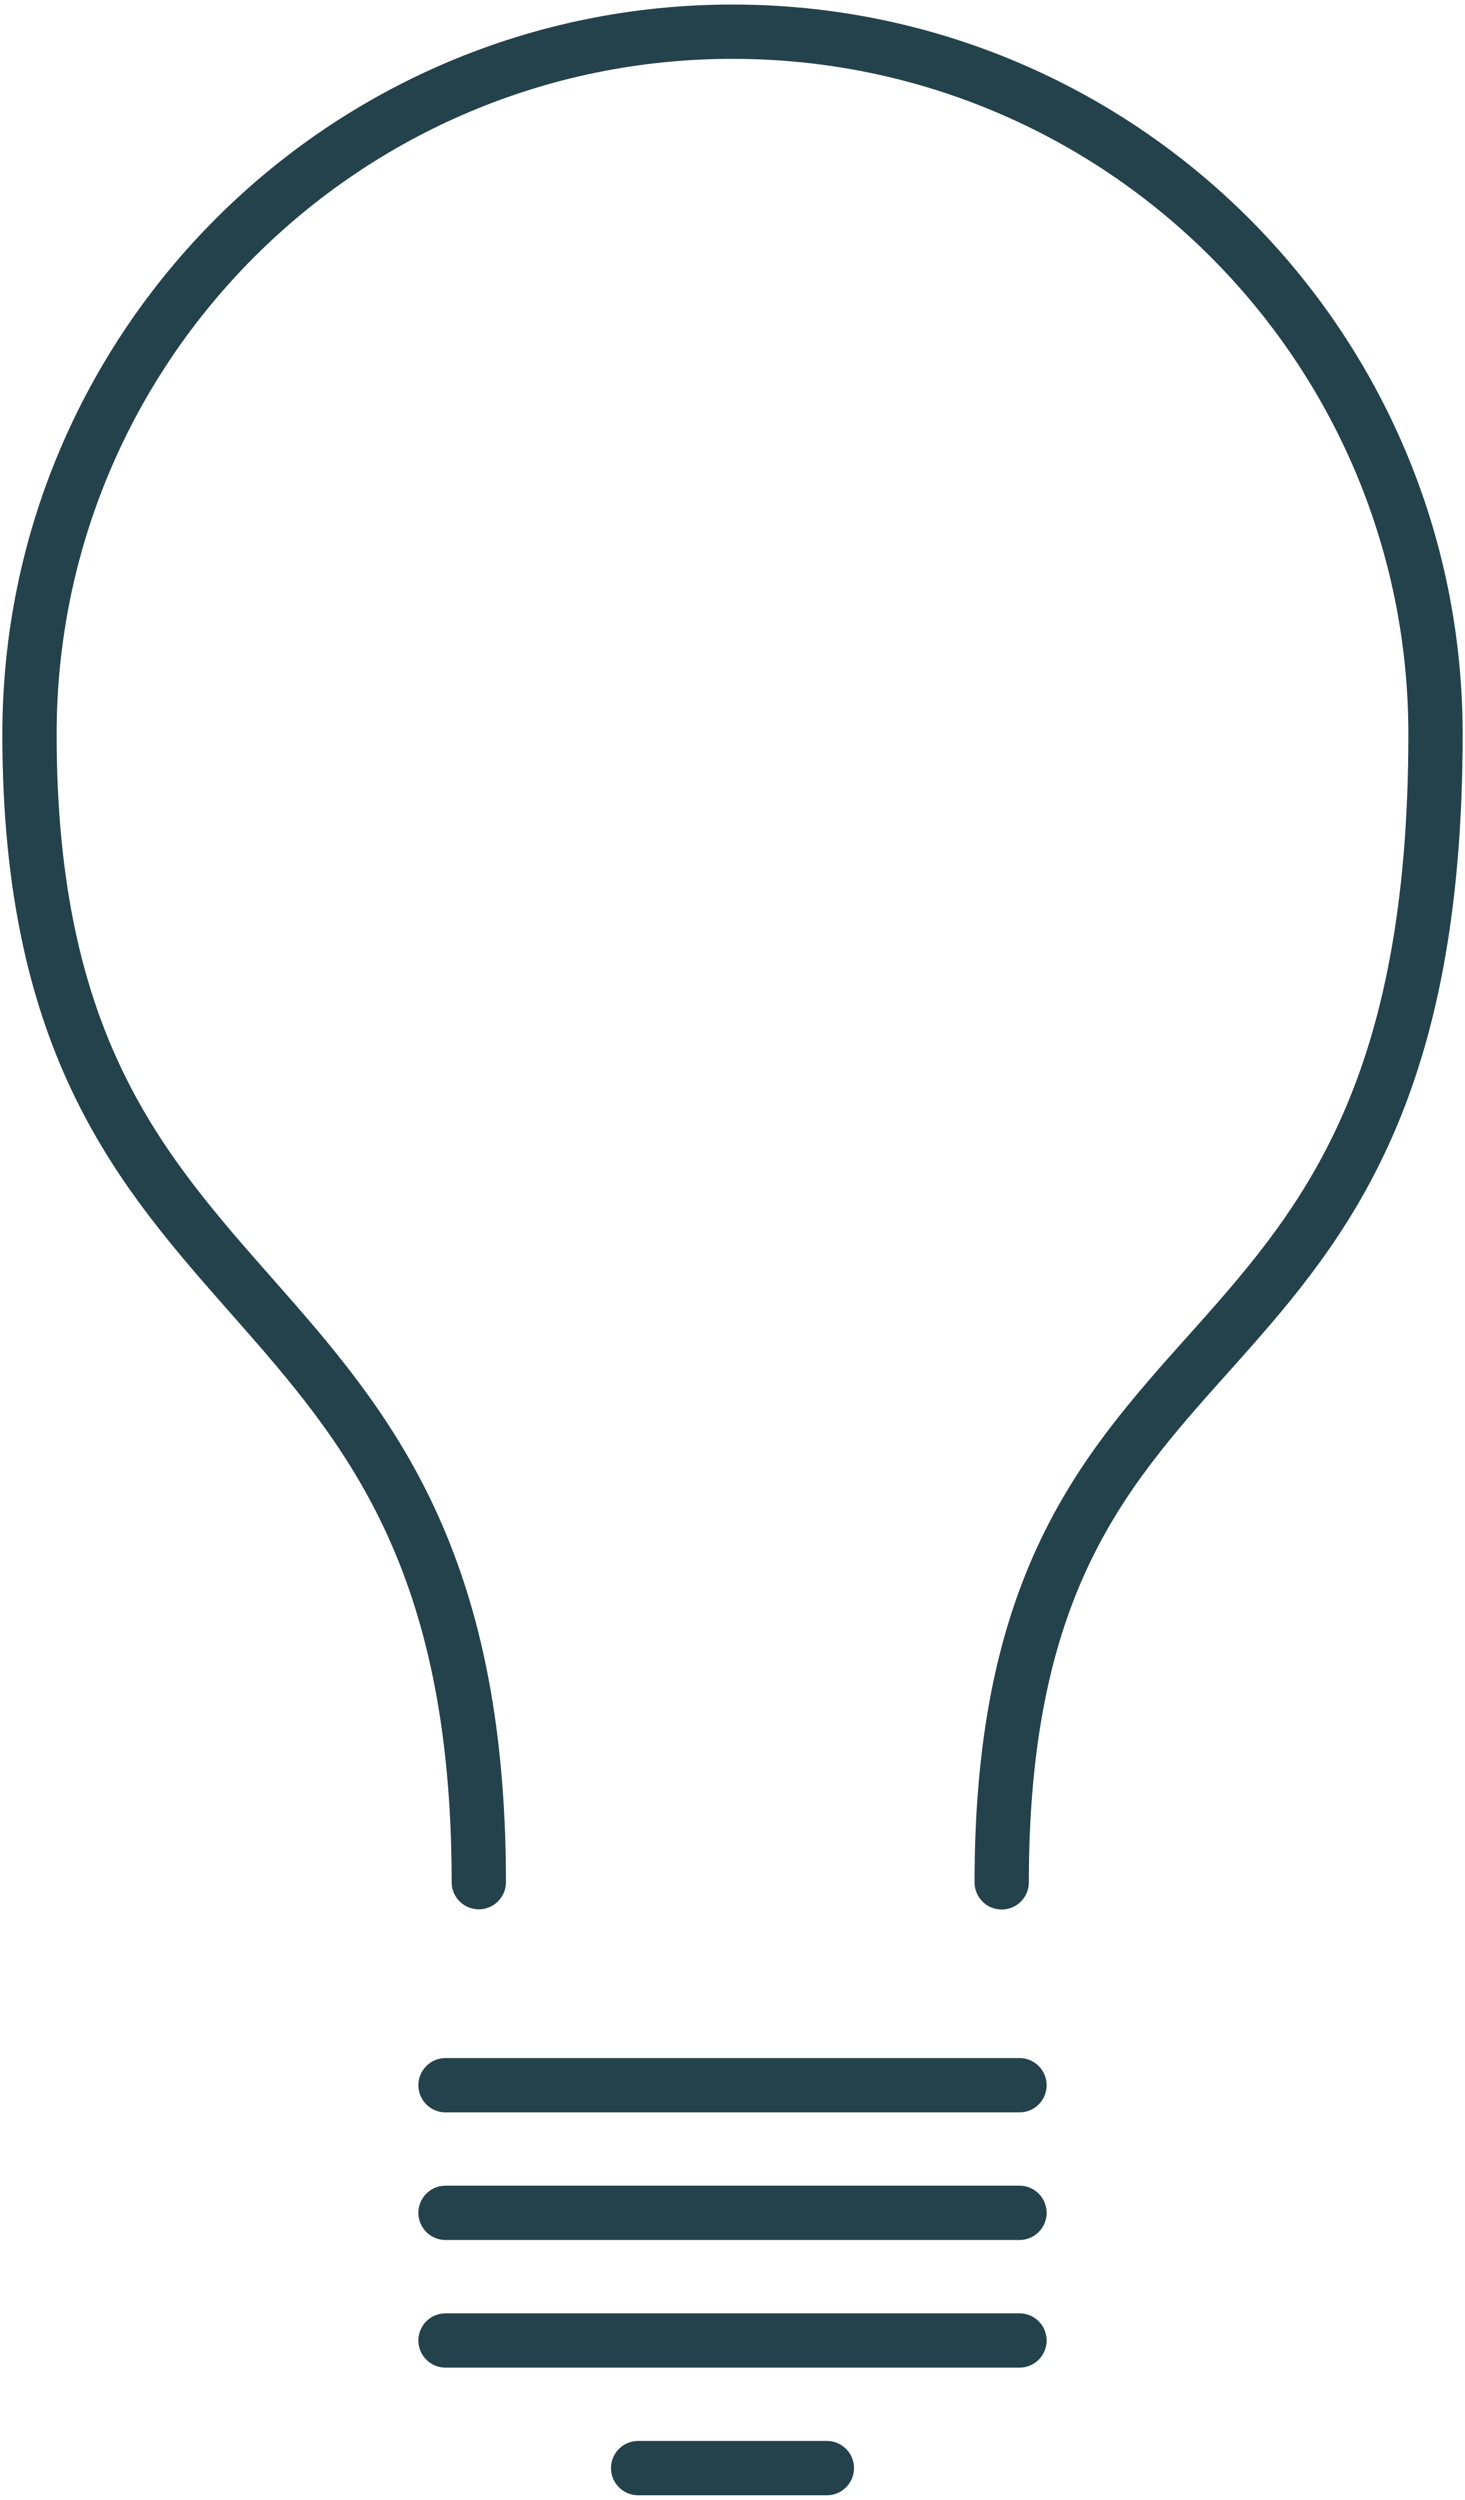 <svg xmlns="http://www.w3.org/2000/svg" width="292" height="498" viewBox="0 0 292 498">
  <path fill="none" stroke="#23424C" stroke-linecap="round" stroke-linejoin="round" stroke-width="10.821" d="M242.799,517.258 L357.201,517.258 M281.192,542.68 L318.808,542.68 M242.799,466.406 L357.201,466.406 M242.799,491.828 L357.201,491.828 M353.656,425.992 C353.656,303.344 440.122,338.047 440.122,197.273 C440.122,119.977 377.387,57.313 300,57.313 C222.613,57.313 159.878,119.977 159.878,197.273 C159.878,321.852 249.433,296.406 249.433,425.953" transform="translate(-154 -51)"/>
</svg>
